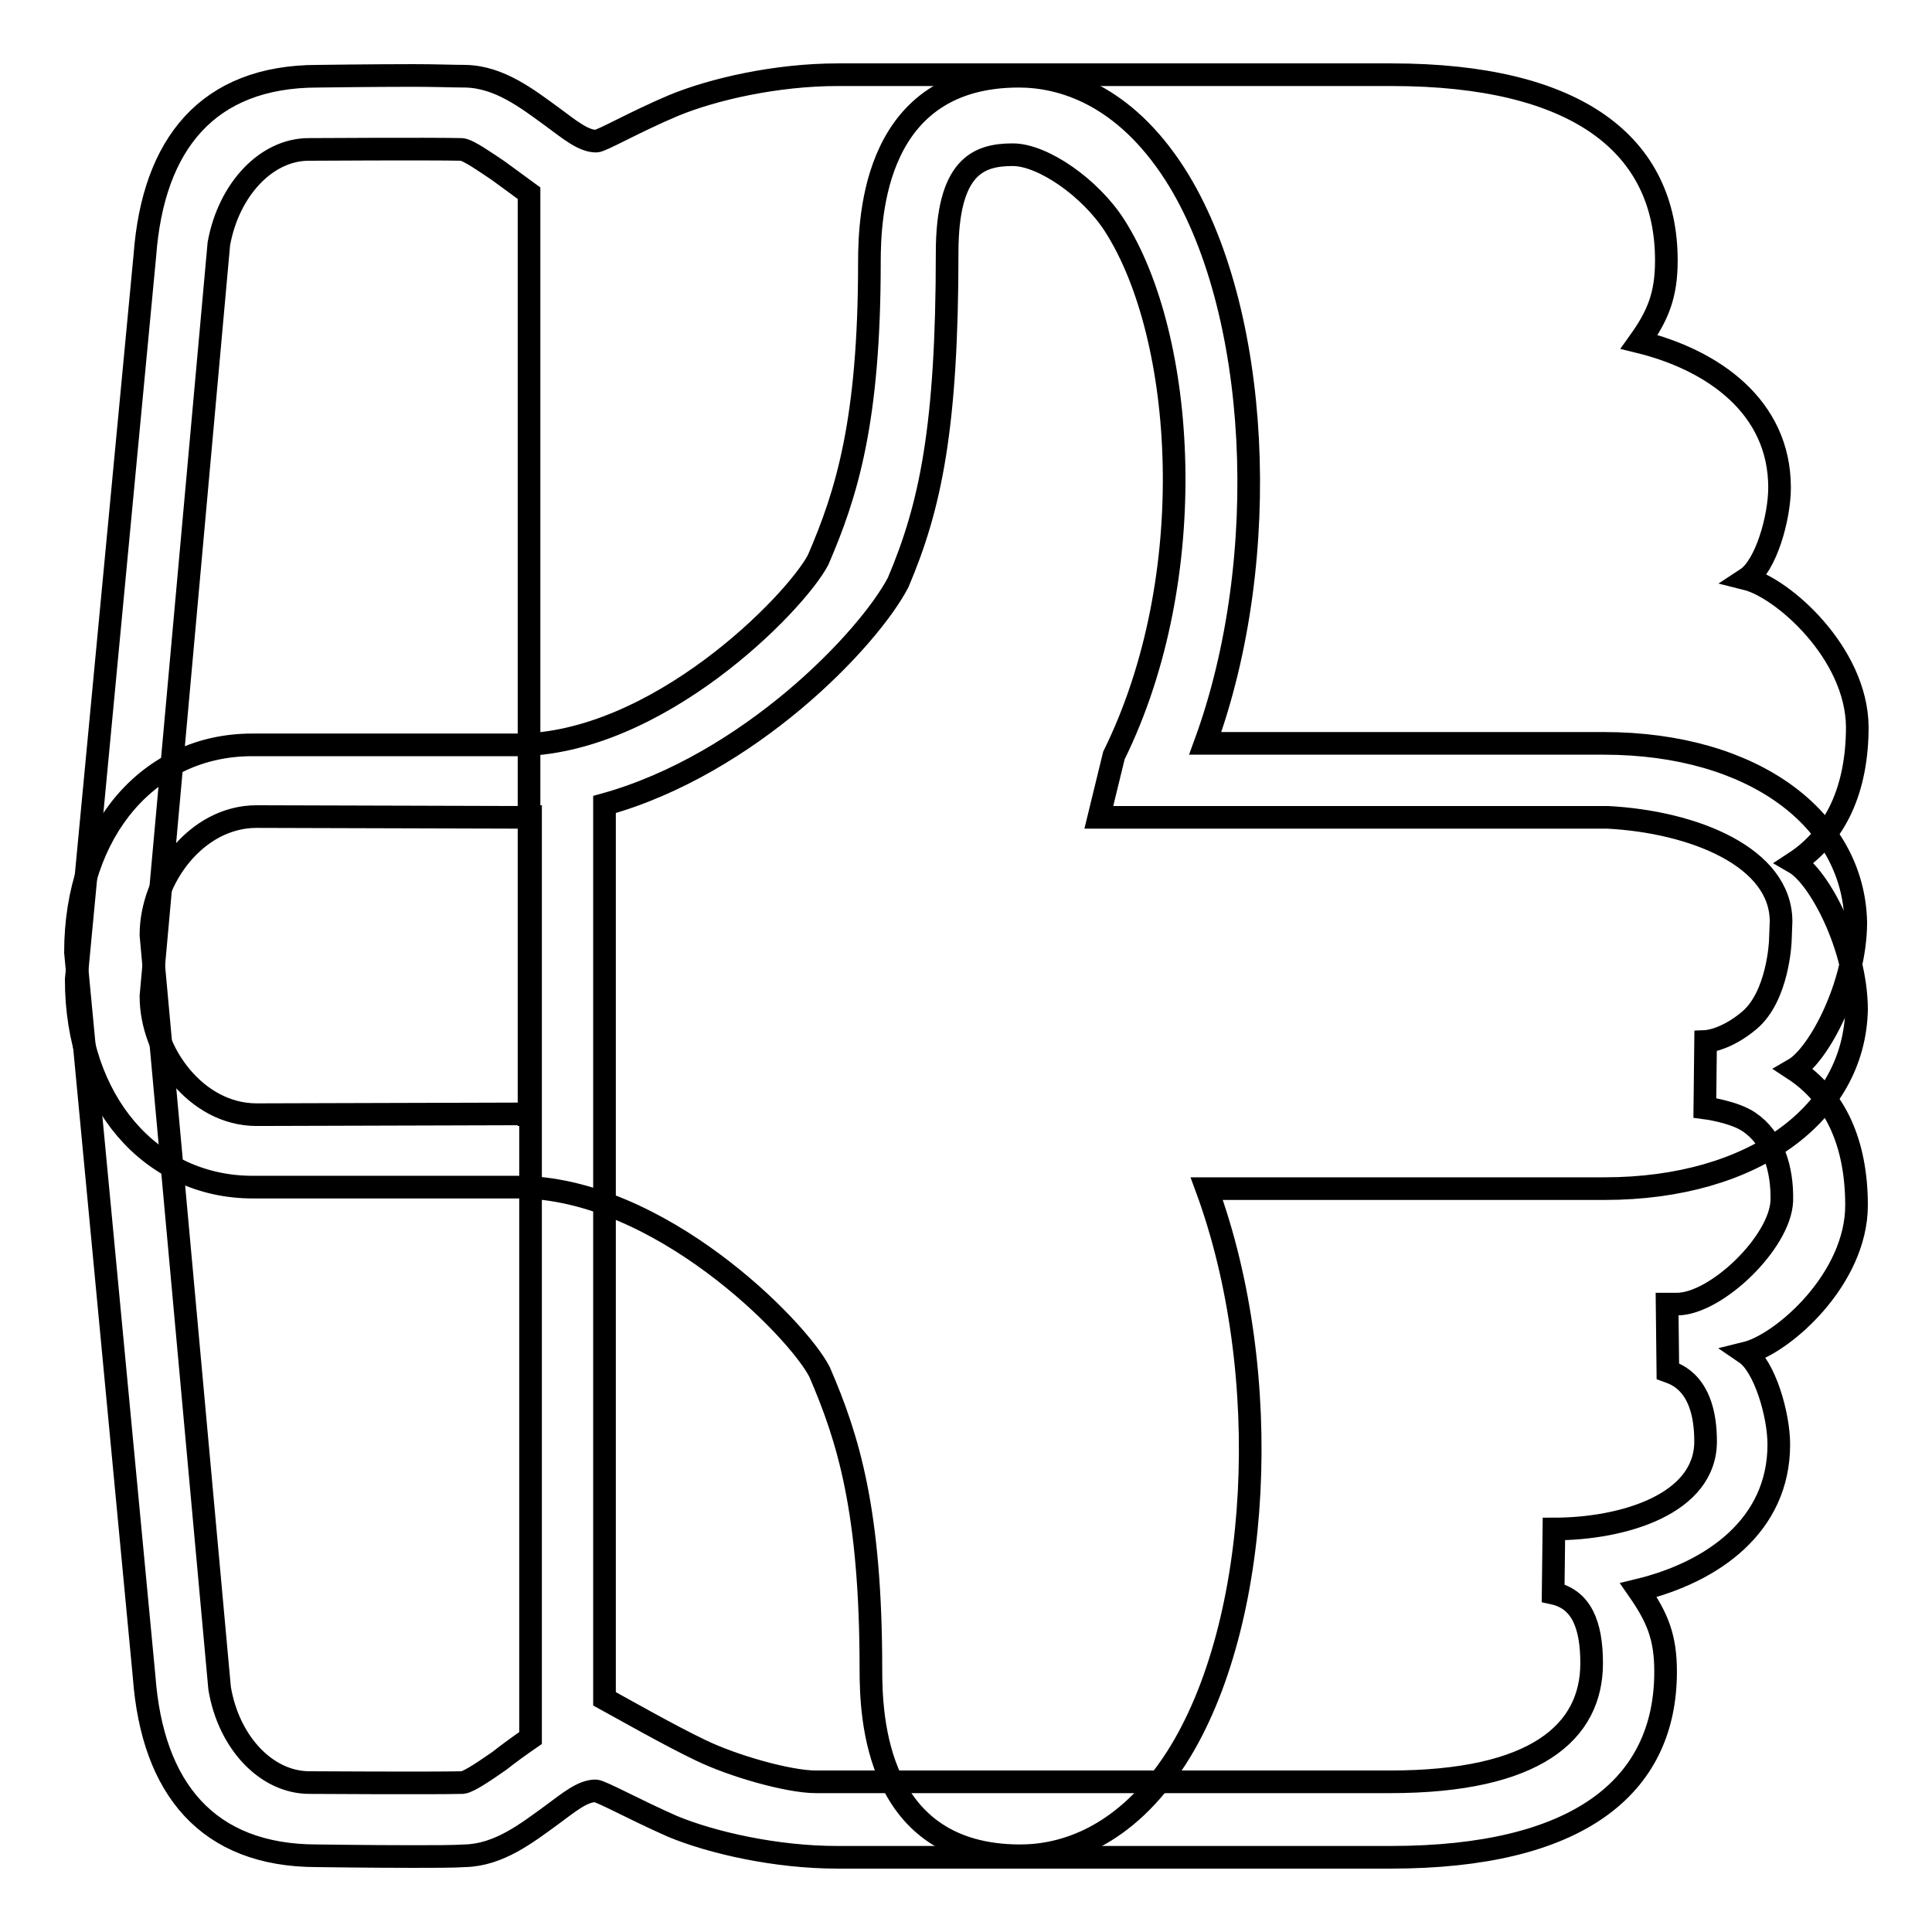 <?xml version="1.0" encoding="utf-8"?>
<!-- Svg Vector Icons : http://www.onlinewebfonts.com/icon -->
<!DOCTYPE svg PUBLIC "-//W3C//DTD SVG 1.1//EN" "http://www.w3.org/Graphics/SVG/1.1/DTD/svg11.dtd">
<svg version="1.1" xmlns="http://www.w3.org/2000/svg" xmlns:xlink="http://www.w3.org/1999/xlink" x="0px" y="0px" viewBox="0 0 256 256" enable-background="new 0 0 256 256" xml:space="preserve">
<g><g><path stroke-width="3" fill-opacity="0" stroke="#000000"  d="M246,159.7c0-8.2-2.8-14.4-8.3-18c3.3-1.9,8.2-11.2,8.2-19.5c-0.3-13.6-13.5-23.7-33.4-23.7h-52.8c9-24.6,7.3-57.7-4-75.4c-6.8-10.6-15-13-20.7-13c-19.1,0-19.8,18.4-19.8,24.7c0,21-3,30.6-6.8,39.4c-3,5.7-21.3,24.5-40,24.5H33.4c-13.6,0-23.4,11.3-23.4,27.5l9.1,96c1.1,14.8,8.4,23.7,22.9,23.7c0,0,7.2,0.1,12.7,0.1c2.8,0,5.4,0,6.9-0.1c4.5-0.1,8.2-3,11.5-5.4c2.3-1.7,4.1-3.2,5.8-3.2c0.7,0,5,2.4,10.2,4.7c5.3,2.2,13.8,4.1,21.8,4.1h73.4c24.6,0,36.4-9.2,36.4-24.6c0-4.6-1.1-7.2-3.6-10.8c9.9-2.4,18.6-8.6,18.6-19.3c0-4-1.9-10.4-4.4-12.1C236.2,178.1,246,169.5,246,159.7L246,159.7L246,159.7z M61.3,236.2c-4.4,0.1-20.2,0-20.3,0c-5.7,0-10.7-5.3-11.9-12.5l-9.1-99.8c0-7.5,6-15.7,14-15.7v0l34.5,0.1c0.6,0,1.2-0.1,1.8-0.1v122.1c-1.6,1.1-3.1,2.2-4.1,3C64.6,234.4,62.2,236.1,61.3,236.2L61.3,236.2L61.3,236.2z M222.2,172.8h-1.3l0.1,8.9c1.1,0.4,5,1.6,5,9.3c0,8.3-10.9,11.6-20.1,11.6h0l-0.1,8.5c3.7,0.8,5.1,4.1,5.1,9.3c0,9.1-7.4,15.7-26.7,15.7h-76.1c-3.6,0-11-2.1-15.3-4.2c-4-1.9-10.5-5.6-12.7-6.8V106.6c19.1-5.3,34.9-21.8,38.9-29.4c4.3-10.1,6.5-20.6,6.5-43.7c0-11.5,4.2-13,8.7-13c4,0,10.3,4.4,13.5,9.4c9.4,14.7,11.6,46.5-0.1,70.2l-2,8.2l67.4,0c11.5,0.6,23,5.3,23,13.8l-0.1,2.6c0,0.1-0.3,7.3-4.1,10.5c-3.2,2.7-5.8,2.8-5.8,2.8l-0.1,8.8c0,0,3.9,0.5,5.9,1.9c3.1,2.1,4.4,6.1,4.3,10.4C235.9,164.6,227.4,172.8,222.2,172.8L222.2,172.8L222.2,172.8z"/><path stroke-width="3" fill-opacity="0" stroke="#000000"  d="M231.4,76.7c2.6-1.7,4.4-8.1,4.4-12.1c0-10.7-8.8-16.9-18.6-19.3c2.5-3.5,3.6-6.2,3.6-10.8c0-15.3-11.8-24.6-36.4-24.6H111c-8.1,0-16.5,1.9-21.8,4.1c-5.2,2.2-9.5,4.7-10.2,4.7c-1.7,0-3.5-1.5-5.8-3.2c-3.3-2.4-7-5.3-11.5-5.4c-1.5,0-4.1-0.1-6.9-0.1c-5.4,0-12.7,0.1-12.7,0.1c-14.6,0-21.8,9-22.9,23.7l-9.1,96c0,16.1,9.8,27.5,23.4,27.5h35.1c18.7,0,37.1,18.8,40,24.5c3.8,8.8,6.8,18.4,6.8,39.4c0,6.3,0.6,24.7,19.8,24.7c5.7,0,13.9-2.4,20.7-13c11.3-17.7,13-50.9,4-75.4h52.7c19.9,0,33.1-10.1,33.4-23.7c0-8.2-4.9-17.6-8.2-19.5c5.5-3.6,8.3-9.8,8.3-18C246,86.5,236.2,77.9,231.4,76.7z M70.2,147.7c-0.6,0-1.2-0.1-1.8-0.1L34,147.7v0c-8,0-14-8.2-14-15.7L29,32.3c1.3-7.2,6.3-12.5,11.9-12.5c0.1,0,15.9-0.1,20.3,0c0.9,0.1,3.3,1.8,4.8,2.8c1.1,0.8,2.6,1.9,4.1,3V147.7z"/></g></g>
</svg>